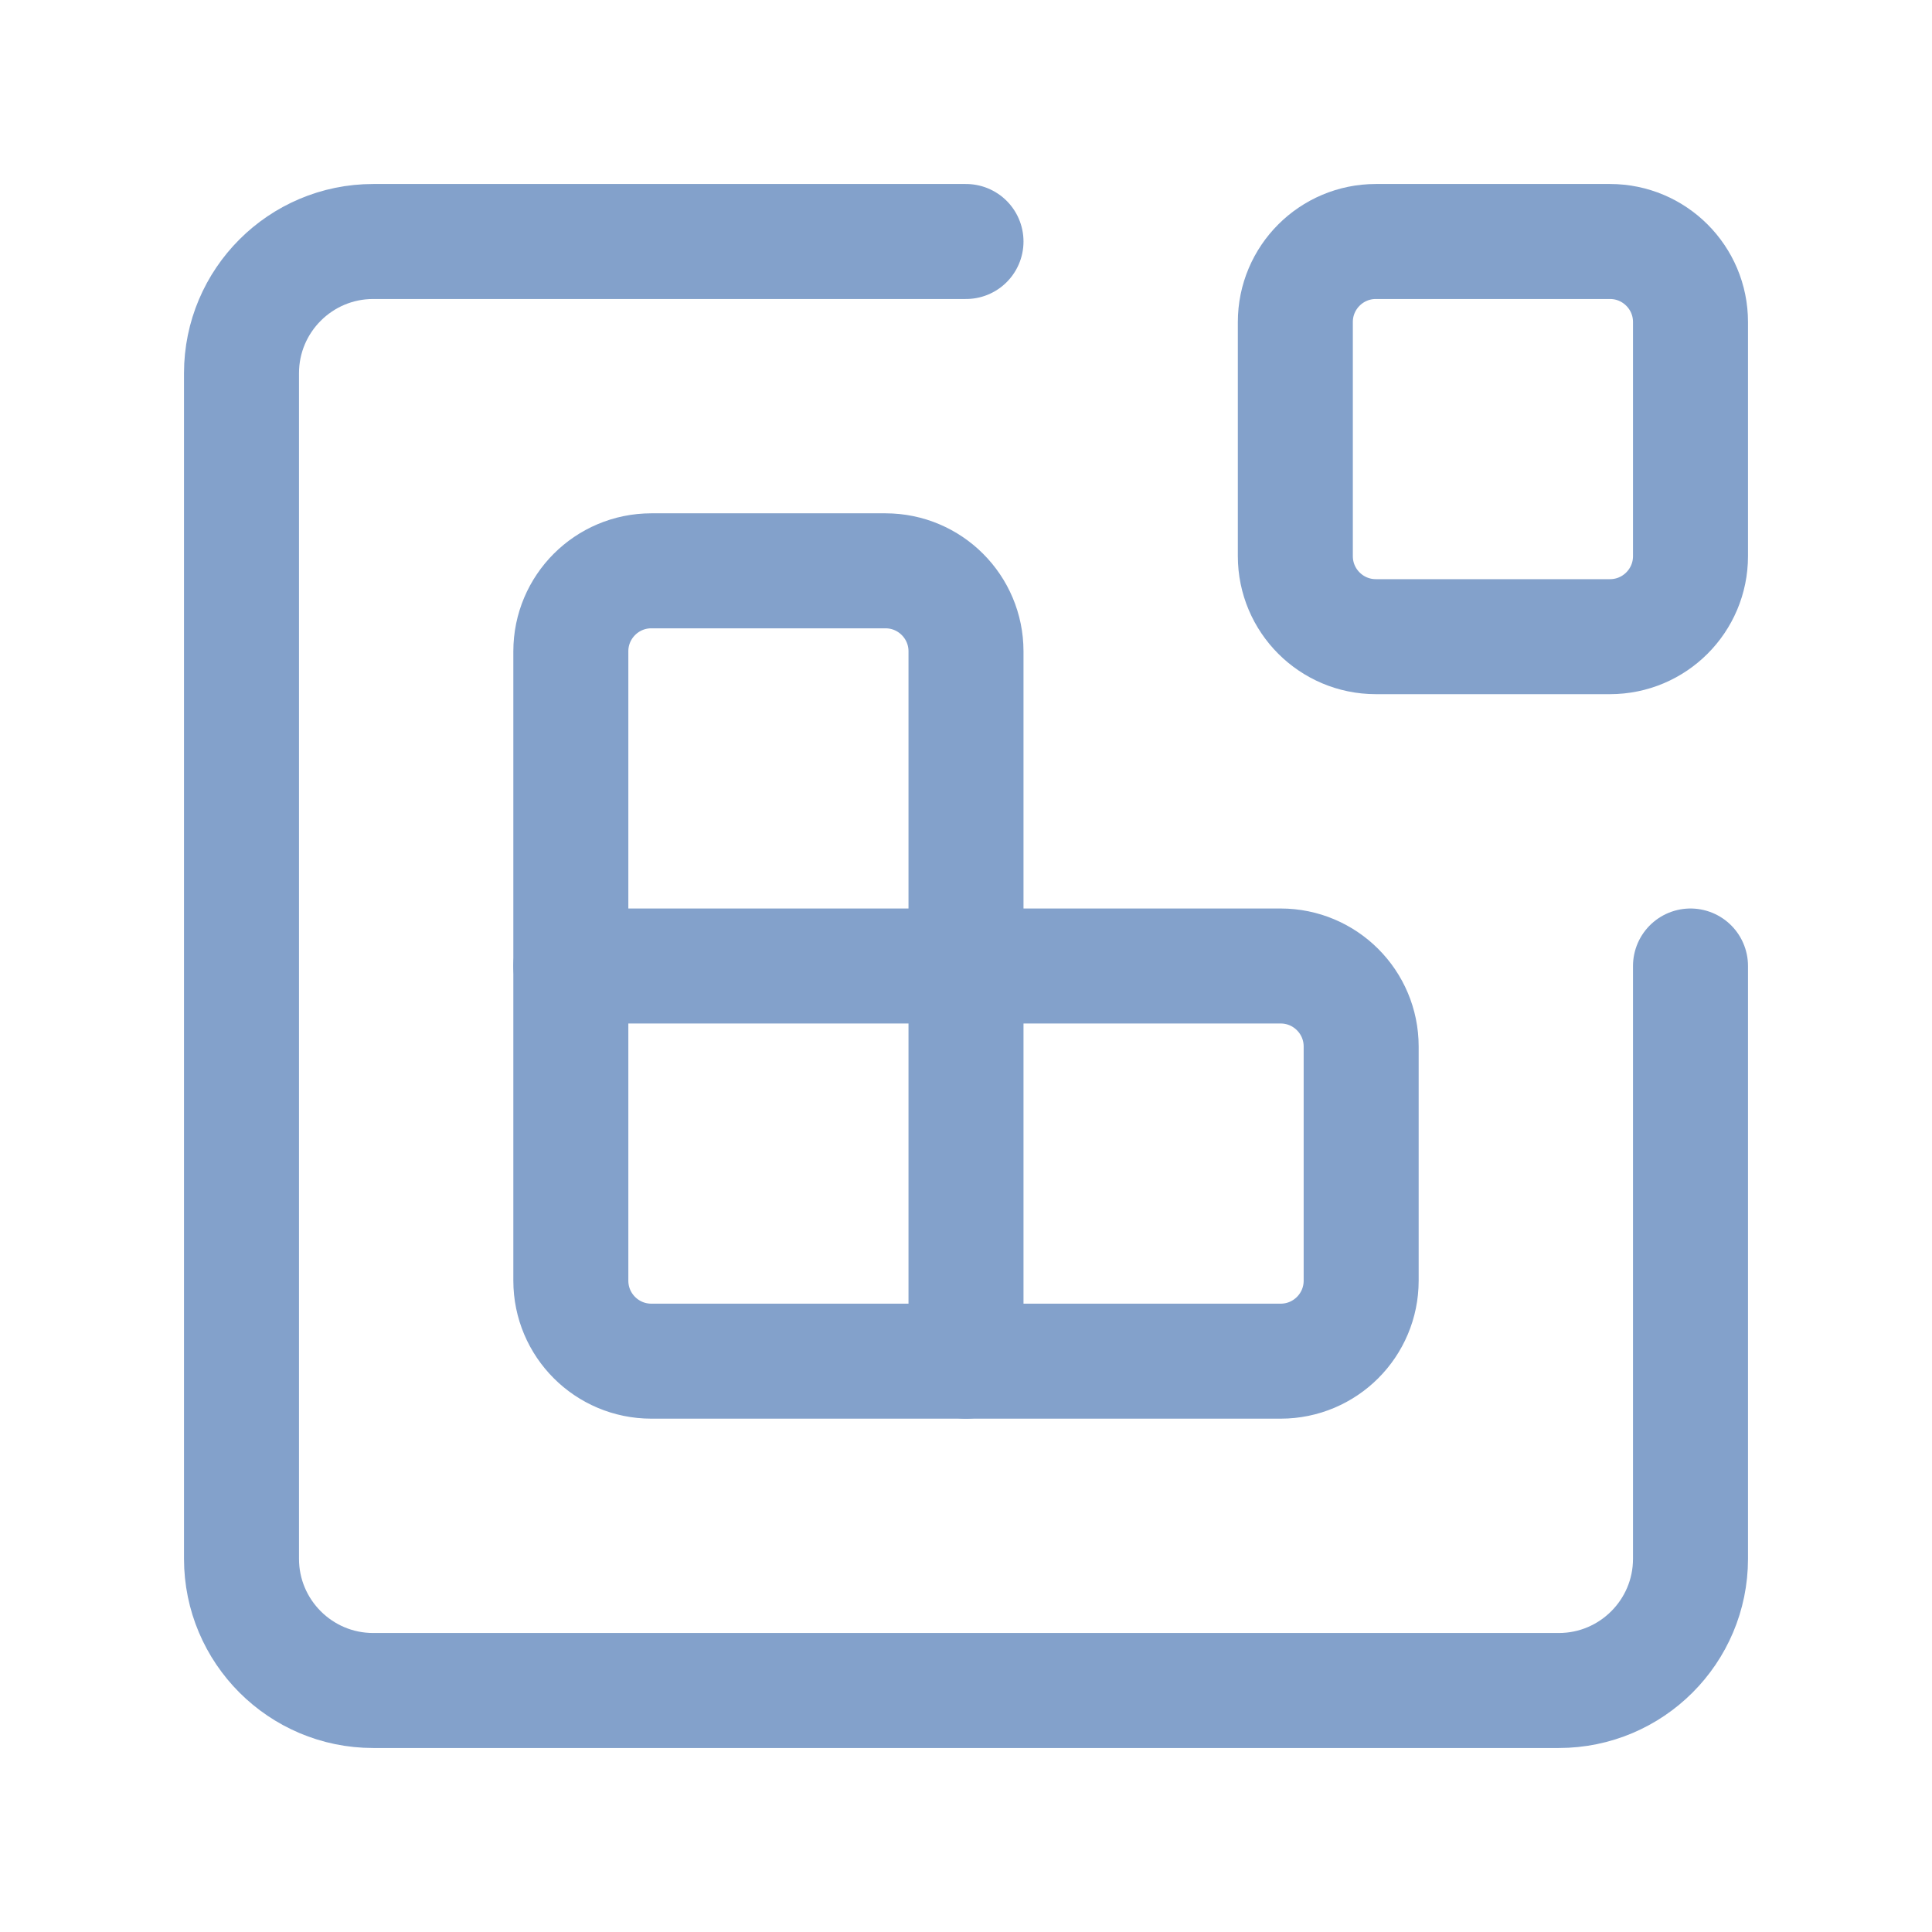<svg width="84" height="84" viewBox="0 0 84 84" fill="none" xmlns="http://www.w3.org/2000/svg">
<path d="M24.819 42V28.318C24.819 26.386 26.387 24.818 28.319 24.818H38.5C40.432 24.818 42 26.386 42 28.318V42" stroke="#83a1cb" stroke-width="5" stroke-linecap="round" stroke-linejoin="round"/>
<path fill-rule="evenodd" clip-rule="evenodd" d="M24.819 42H42V59.181H28.319C26.387 59.181 24.819 57.614 24.819 55.681L24.819 42Z" stroke="#83a1cb" stroke-width="5" stroke-linecap="round" stroke-linejoin="round"/>
<path d="M42 42H55.681C57.614 42 59.181 43.568 59.181 45.5V55.681C59.181 57.614 57.614 59.181 55.681 59.181H42" stroke="#83a1cb" stroke-width="5" stroke-linecap="round" stroke-linejoin="round"/>
<path fill-rule="evenodd" clip-rule="evenodd" d="M70 10.5H59.819C57.887 10.5 56.319 12.068 56.319 14V24.181C56.319 26.113 57.887 27.681 59.819 27.681H70C71.932 27.681 73.5 26.113 73.5 24.181V14C73.5 12.068 71.932 10.5 70 10.5Z" stroke="#83a1cb" stroke-width="5" stroke-linecap="round" stroke-linejoin="round"/>
<path d="M73.5 42V67.774C73.5 70.934 70.934 73.5 67.774 73.5H16.226C13.066 73.5 10.5 70.934 10.5 67.774V16.226C10.5 13.066 13.066 10.5 16.226 10.5H42" stroke="#83a1cb" stroke-width="5" stroke-linecap="round" stroke-linejoin="round"/>
</svg>

